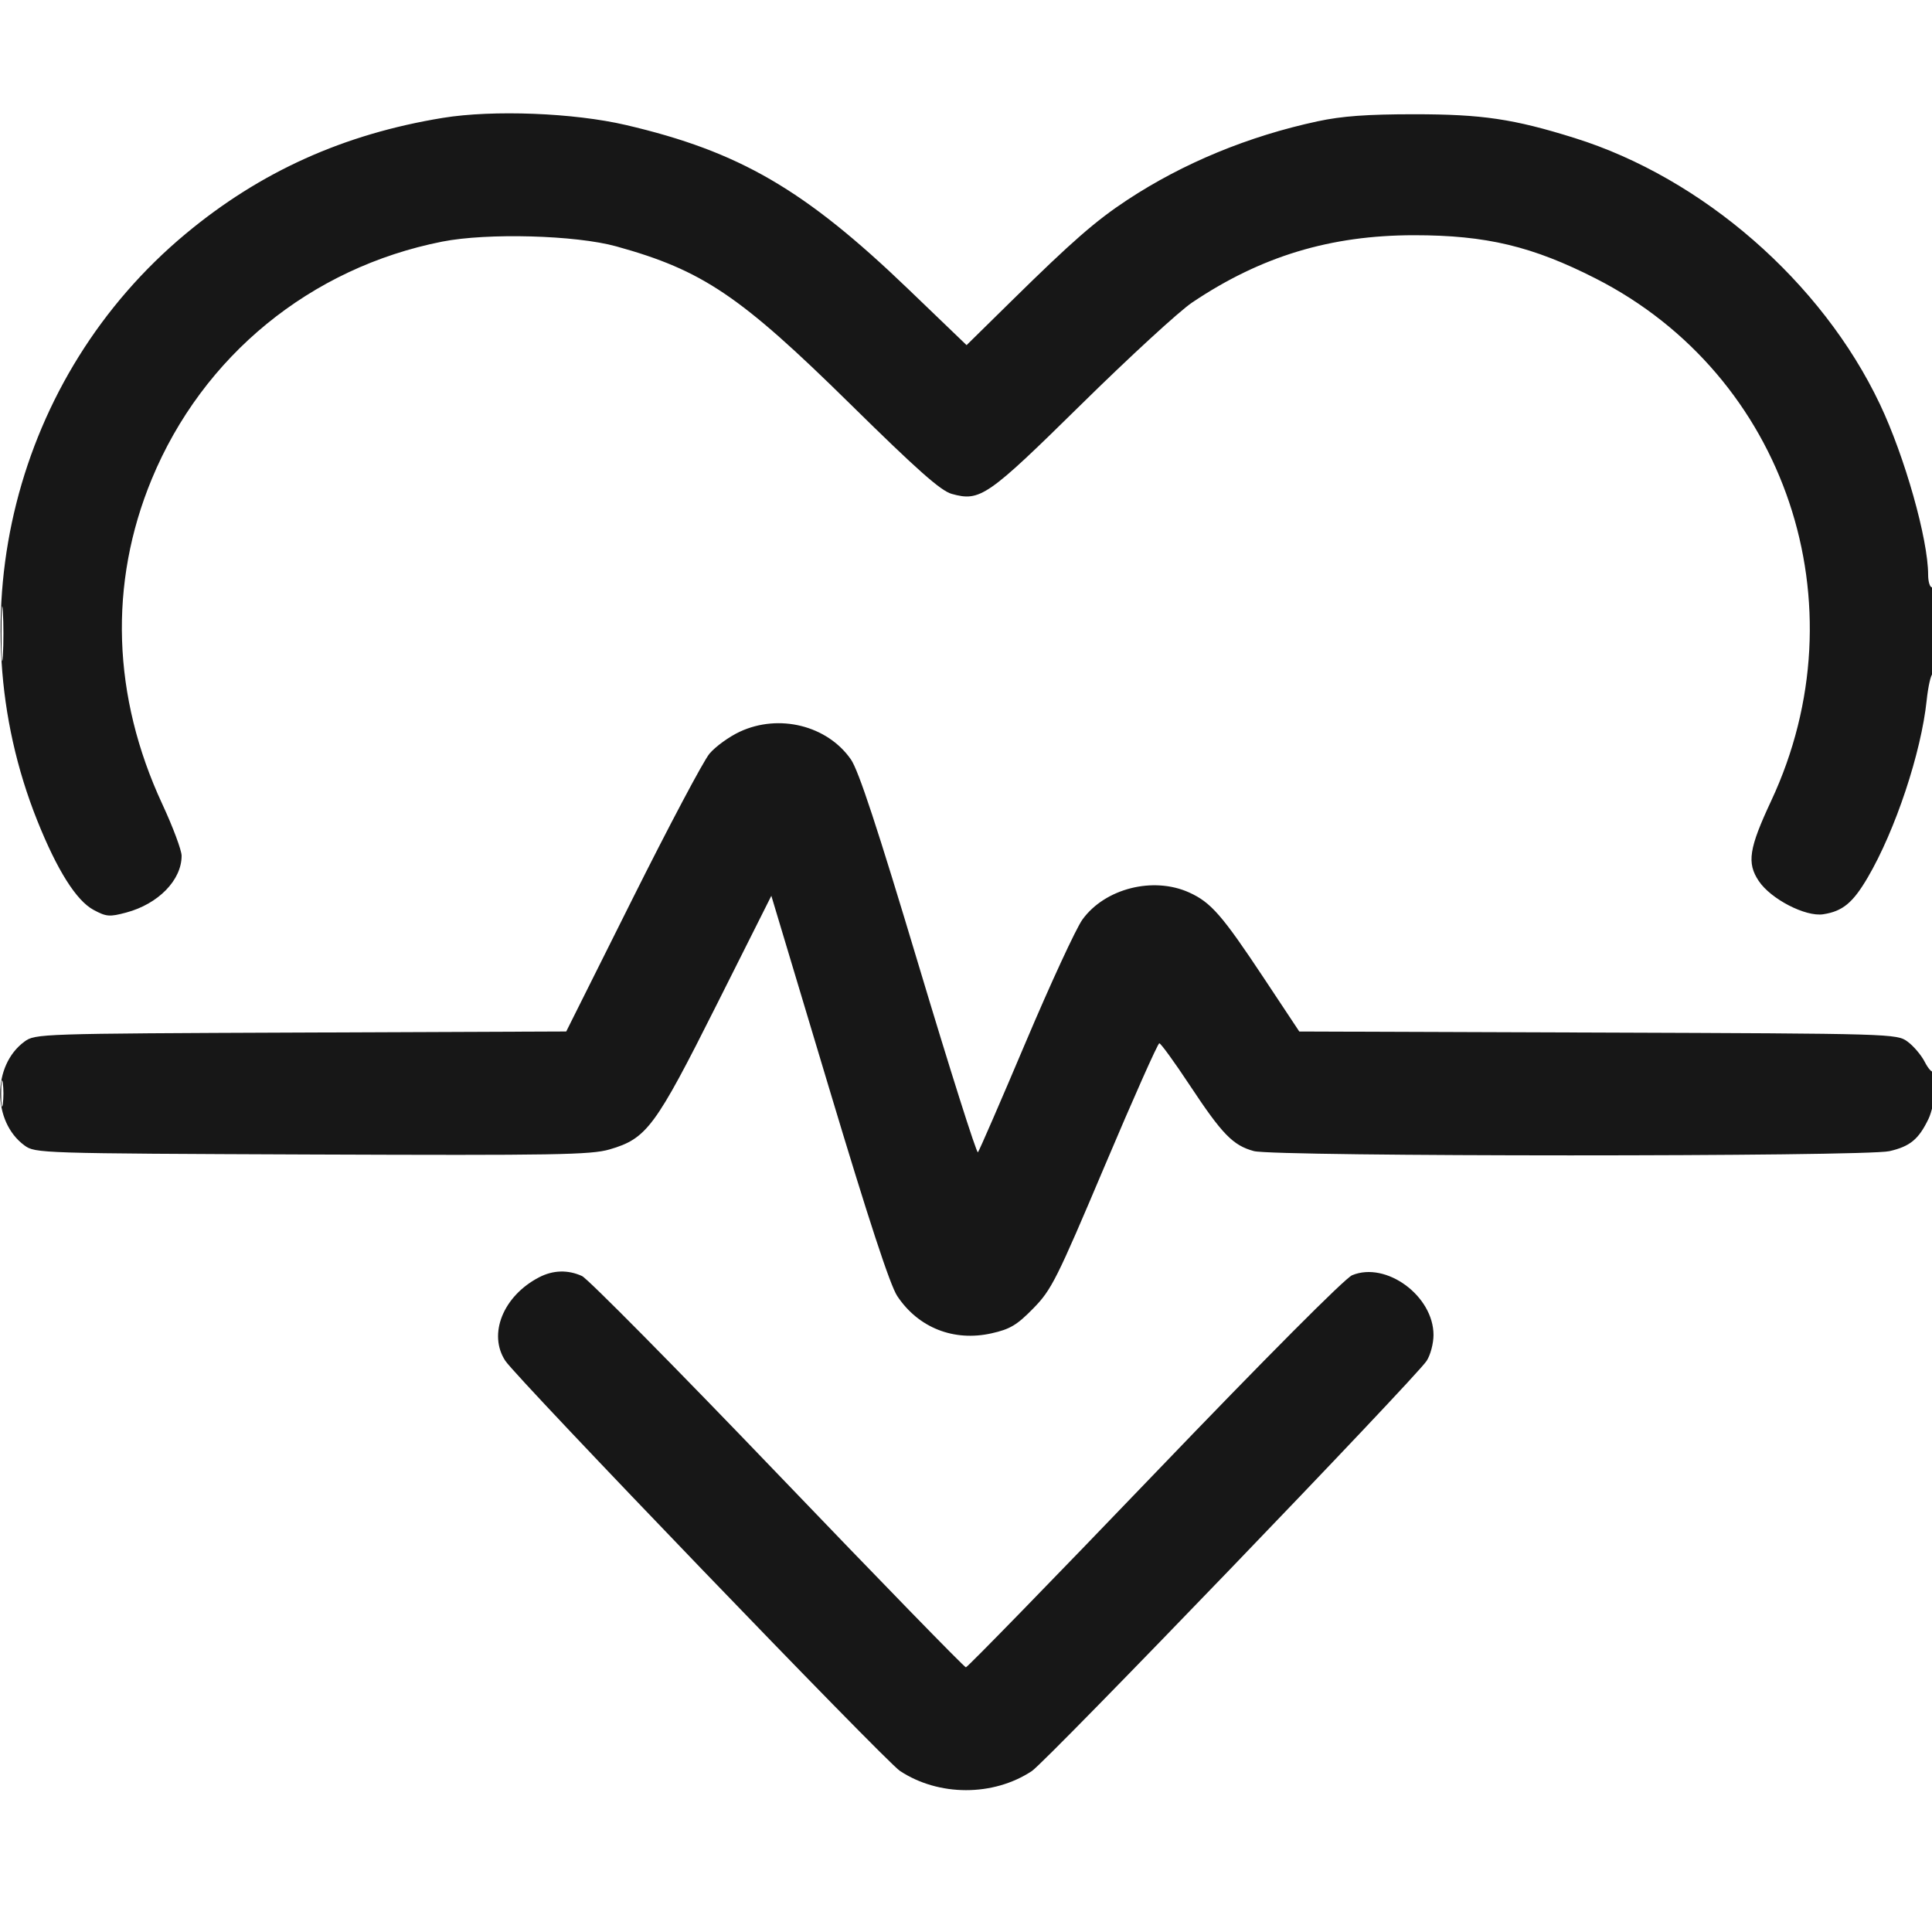 <svg xmlns="http://www.w3.org/2000/svg" viewBox="0 0 500 500" version="1.1">
	<path d="M 114.599 30.508 C 88.951 34.696, 67.394 44.413, 48.068 60.497 C 3.841 97.307, -11.741 158.886, 9.641 212.357 C 14.767 225.177, 19.741 233.070, 24.206 235.474 C 27.517 237.256, 28.341 237.324, 32.669 236.166 C 40.973 233.945, 47 227.767, 47 221.477 C 47 220.035, 44.752 214.018, 42.005 208.105 C 29.048 180.225, 28.099 151.009, 39.270 124 C 52.472 92.082, 80.390 69.255, 114.447 62.530 C 126.129 60.224, 148.982 60.849, 159.500 63.762 C 181.798 69.939, 191.520 76.493, 220.071 104.593 C 237.503 121.749, 243.480 127.039, 246.321 127.823 C 253.676 129.854, 255.522 128.577, 279.902 104.581 C 292.331 92.349, 305.200 80.525, 308.500 78.307 C 326.322 66.326, 344.306 60.874, 366 60.874 C 384.613 60.874, 396.591 63.733, 413 72.093 C 462.211 97.165, 482.124 156.462, 458.387 207.243 C 452.618 219.583, 452.038 223.318, 455.165 228 C 458.290 232.681, 467.282 237.319, 471.856 236.611 C 476.880 235.833, 479.523 233.650, 483.353 227.116 C 490.519 214.889, 497.202 194.805, 498.624 181.222 C 498.986 177.769, 499.669 174.705, 500.141 174.413 C 501.373 173.652, 501.236 152, 500 152 C 499.450 152, 499 150.537, 499 148.750 C 498.999 139.554, 492.949 118.157, 486.515 104.599 C 471.509 72.977, 440.657 46.080, 407.500 35.714 C 391.683 30.769, 383.577 29.568, 366 29.568 C 353.795 29.568, 347.288 30.044, 341 31.394 C 323.070 35.246, 306.197 42.216, 291.727 51.749 C 283.590 57.110, 277.502 62.422, 261.825 77.838 L 250.150 89.319 235.018 74.779 C 208.202 49.013, 191.328 39.209, 162 32.356 C 148.509 29.203, 127.588 28.388, 114.599 30.508 M 0.378 164 C 0.378 170.325, 0.541 172.912, 0.739 169.750 C 0.937 166.588, 0.937 161.412, 0.739 158.250 C 0.541 155.088, 0.378 157.675, 0.378 164 M 191.459 189.367 C 188.687 190.658, 185.155 193.216, 183.610 195.052 C 182.066 196.887, 173.093 213.815, 163.671 232.668 L 146.540 266.947 77.843 267.224 C 10.155 267.496, 9.104 267.530, 6.323 269.571 C -2.044 275.710, -2.044 290.290, 6.323 296.429 C 9.107 298.472, 10.126 298.504, 80.707 298.782 C 143.694 299.030, 152.923 298.874, 157.734 297.475 C 167.370 294.674, 169.559 291.720, 185.425 260.115 L 199.623 231.831 214.562 281.586 C 224.844 315.834, 230.345 332.612, 232.210 335.420 C 237.655 343.617, 246.831 347.251, 256.578 345.070 C 261.423 343.986, 263.170 342.943, 267.426 338.598 C 272.142 333.783, 273.448 331.177, 285.915 301.709 C 293.294 284.269, 299.645 270, 300.029 270 C 300.413 270, 303.954 274.881, 307.899 280.847 C 316.317 293.579, 319.094 296.431, 324.500 297.901 C 329.892 299.367, 482.628 299.382, 488.985 297.918 C 494.329 296.686, 496.535 294.865, 499.092 289.574 C 500.825 285.986, 501.880 275.787, 500.360 277.306 C 500.008 277.658, 498.996 276.528, 498.110 274.794 C 497.225 273.061, 495.230 270.710, 493.677 269.571 C 490.888 267.524, 489.947 267.497, 413.554 267.226 L 336.254 266.953 327.145 253.219 C 316.285 236.845, 313.405 233.540, 307.770 230.982 C 298.466 226.759, 285.967 229.921, 280.134 237.974 C 278.492 240.241, 271.872 254.562, 265.424 269.798 C 258.975 285.034, 253.424 297.821, 253.087 298.212 C 252.750 298.604, 245.836 276.779, 237.721 249.712 C 227.081 214.224, 222.199 199.397, 220.216 196.543 C 214.109 187.757, 201.613 184.639, 191.459 189.367 M 0.300 283 C 0.300 286.025, 0.487 287.262, 0.716 285.750 C 0.945 284.238, 0.945 281.762, 0.716 280.250 C 0.487 278.738, 0.300 279.975, 0.300 283 M 139.500 330.573 C 130.218 335.400, 126.232 345.283, 130.784 352.186 C 133.812 356.777, 229.083 455.790, 232.895 458.307 C 242.931 464.935, 257.041 464.953, 267.038 458.351 C 270.816 455.856, 366.208 356.746, 369.205 352.202 C 370.185 350.716, 370.988 347.700, 370.990 345.500 C 370.997 335.389, 358.739 326.380, 349.937 330.026 C 348.074 330.798, 327.701 351.255, 298.771 381.404 C 272.333 408.957, 250.373 431.500, 249.971 431.500 C 249.569 431.500, 227.662 408.994, 201.288 381.487 C 174.914 353.980, 152.114 330.917, 150.621 330.237 C 146.968 328.573, 143.122 328.689, 139.500 330.573" stroke="none" fill="#171717" fill-rule="evenodd"></path>
</svg>
